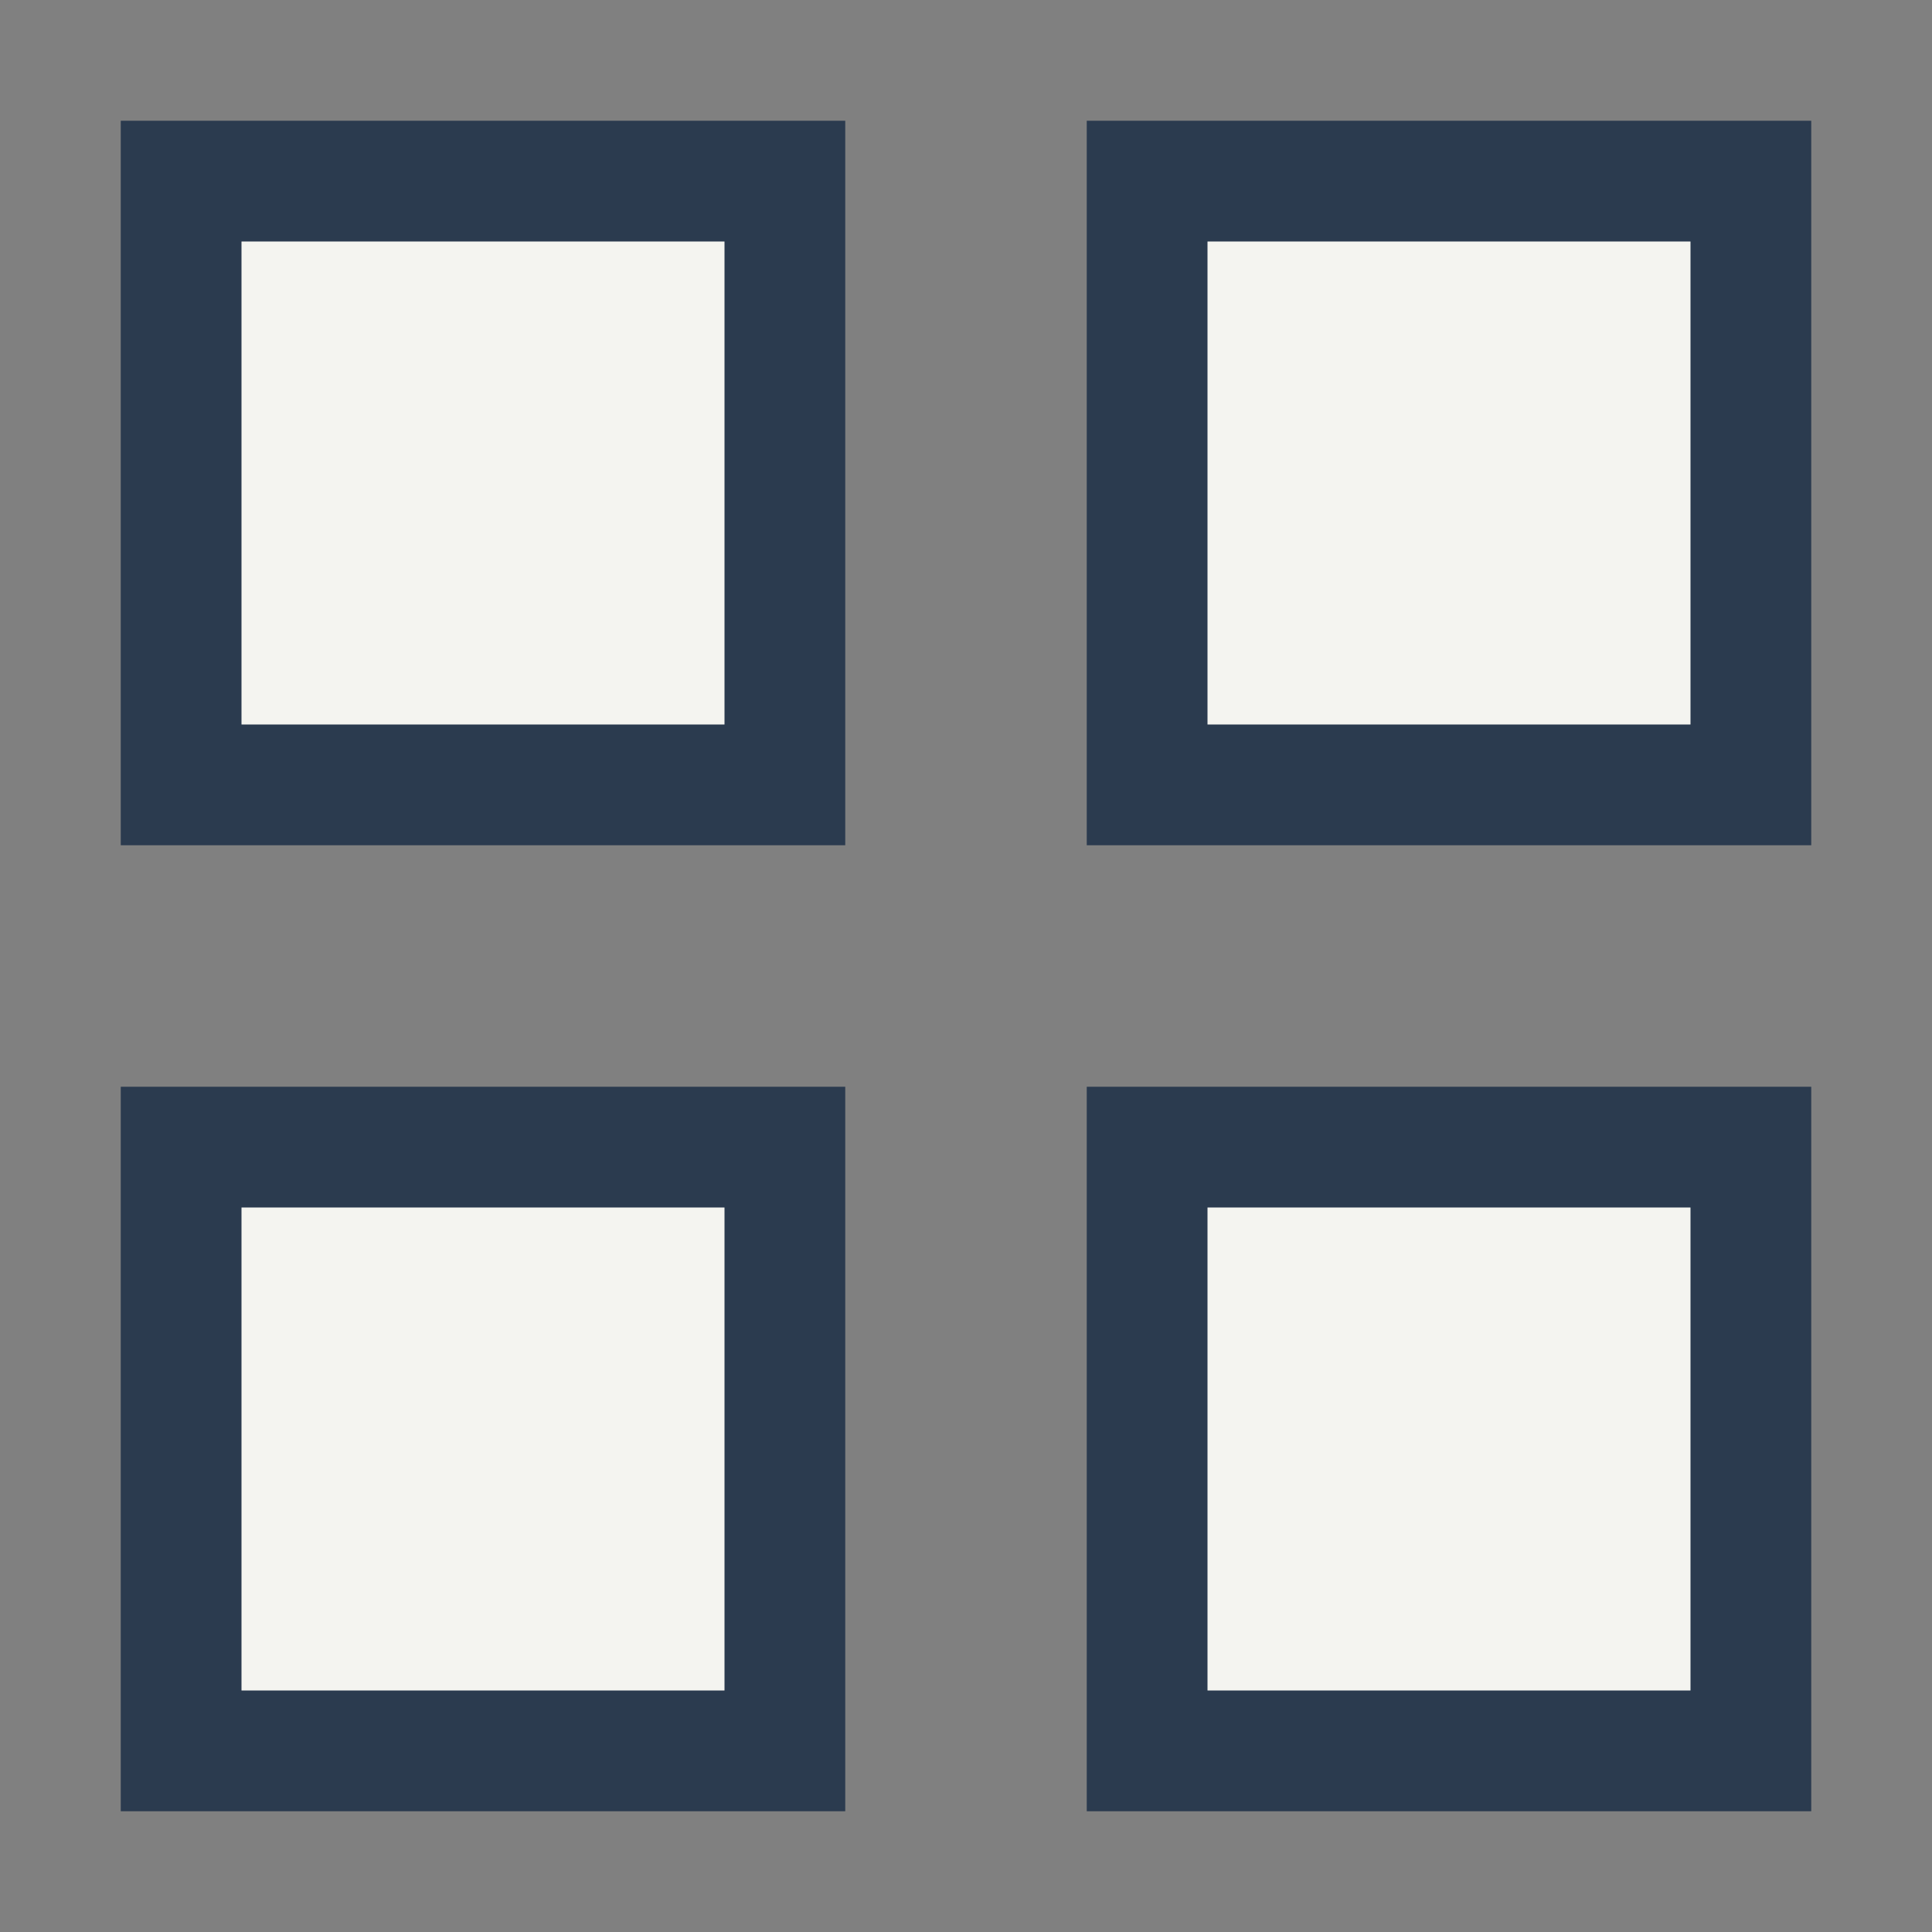 <?xml version="1.0" encoding="UTF-8"?>
<svg xmlns="http://www.w3.org/2000/svg" width="32" height="32" viewBox="0 0 32 32"><rect x="0" y="0" width="32" height="32" fill="#808080" stroke="none"/><g stroke="#2B3B4F" stroke-width="2"><rect width="10" height="10" x="3" y="3" fill="#F4F4F0"/><rect width="10" height="10" x="19" y="3" fill="#F4F4F0"/><rect width="10" height="10" x="3" y="19" fill="#F4F4F0"/><rect width="10" height="10" x="19" y="19" fill="#F4F4F0"/></g></svg>
